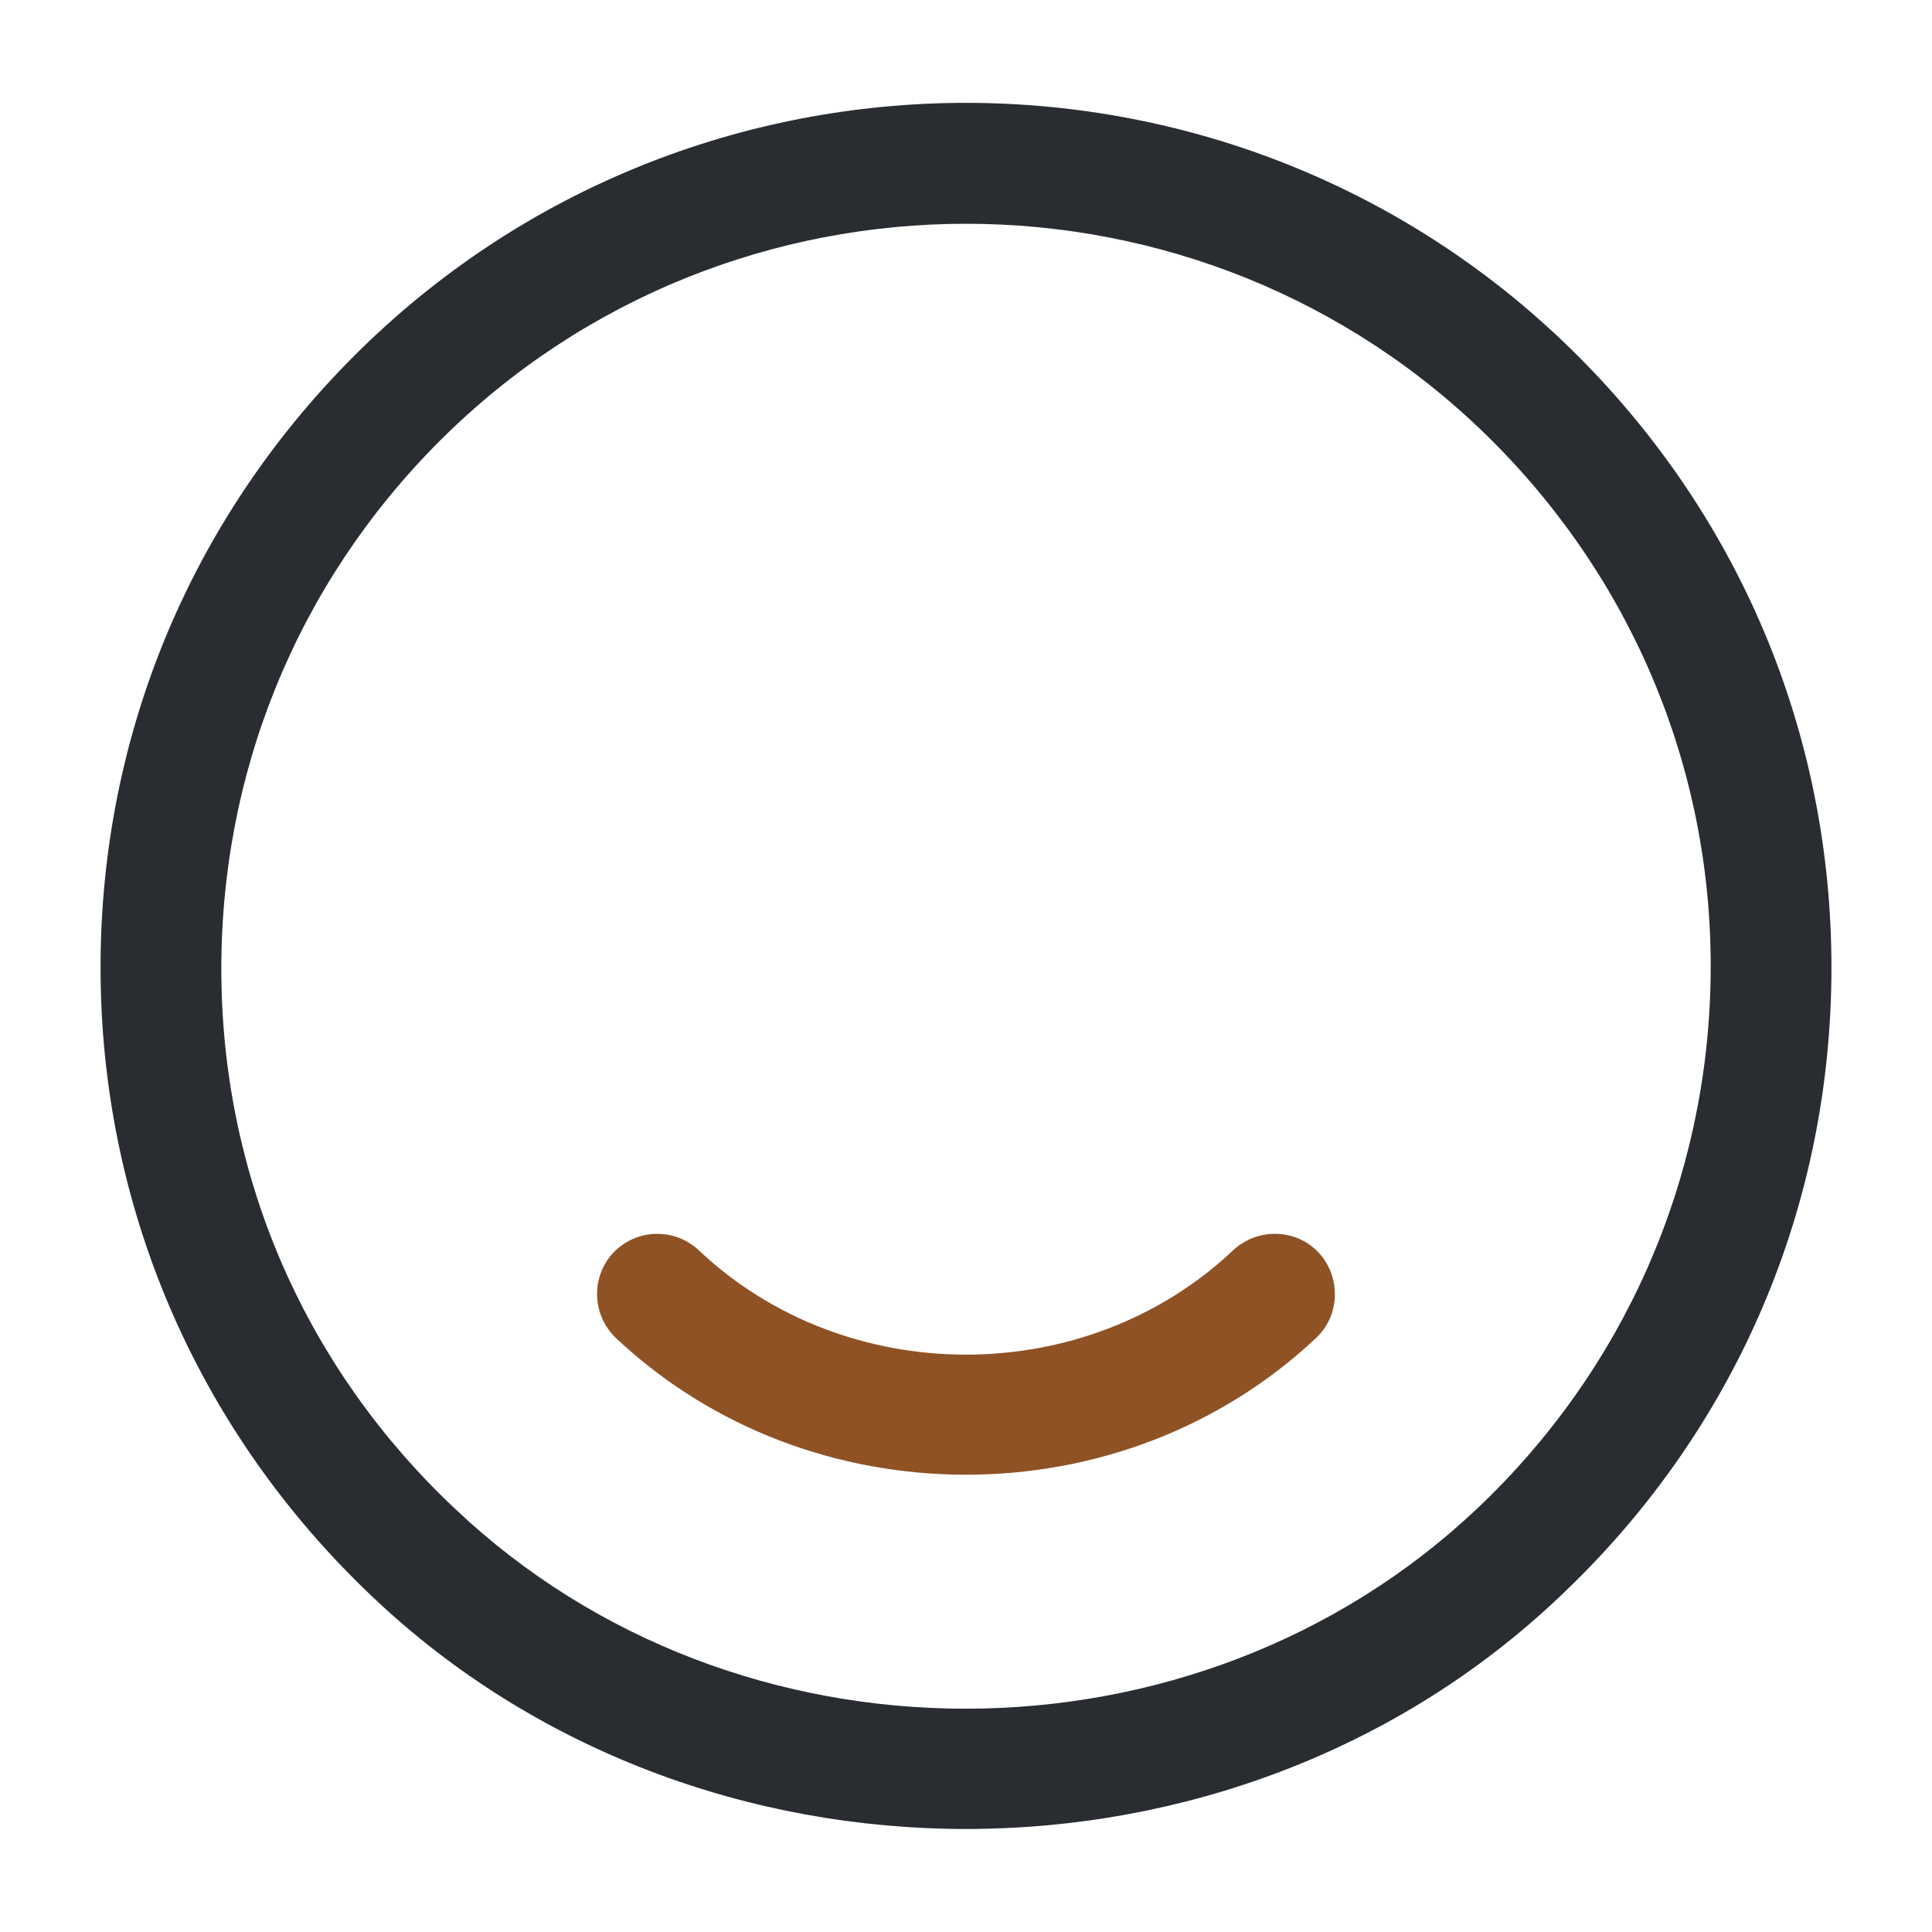 <svg width="22" height="22" viewBox="0 0 22 22" fill="none" xmlns="http://www.w3.org/2000/svg">
<path d="M11 20.827C8.553 20.827 6.096 19.947 4.235 18.177C2.283 16.326 1.183 13.832 1.146 11.156C1.109 8.47 2.136 5.949 4.033 4.052C7.874 0.211 14.126 0.211 17.967 4.052C19.864 5.949 20.891 8.47 20.854 11.156C20.818 13.842 19.718 16.335 17.765 18.177C15.904 19.947 13.448 20.827 11 20.827ZM11 2.548C8.828 2.548 6.655 3.373 5.005 5.023C3.373 6.655 2.493 8.828 2.521 11.137C2.548 13.447 3.493 15.592 5.179 17.178C8.388 20.222 13.613 20.212 16.821 17.178C18.498 15.592 19.443 13.438 19.479 11.137C19.516 8.837 18.627 6.655 16.995 5.023C15.345 3.373 13.173 2.548 11 2.548Z" fill="#292D32"/>
<path d="M11 16.793C9.551 16.793 8.112 16.271 7.012 15.235C6.737 14.969 6.728 14.538 6.985 14.263C7.251 13.988 7.681 13.979 7.956 14.236C9.634 15.822 12.366 15.822 14.043 14.236C14.318 13.979 14.758 13.988 15.015 14.263C15.271 14.538 15.262 14.978 14.987 15.235C13.887 16.271 12.448 16.793 11 16.793Z" fill="#8F5225"/>
</svg>
